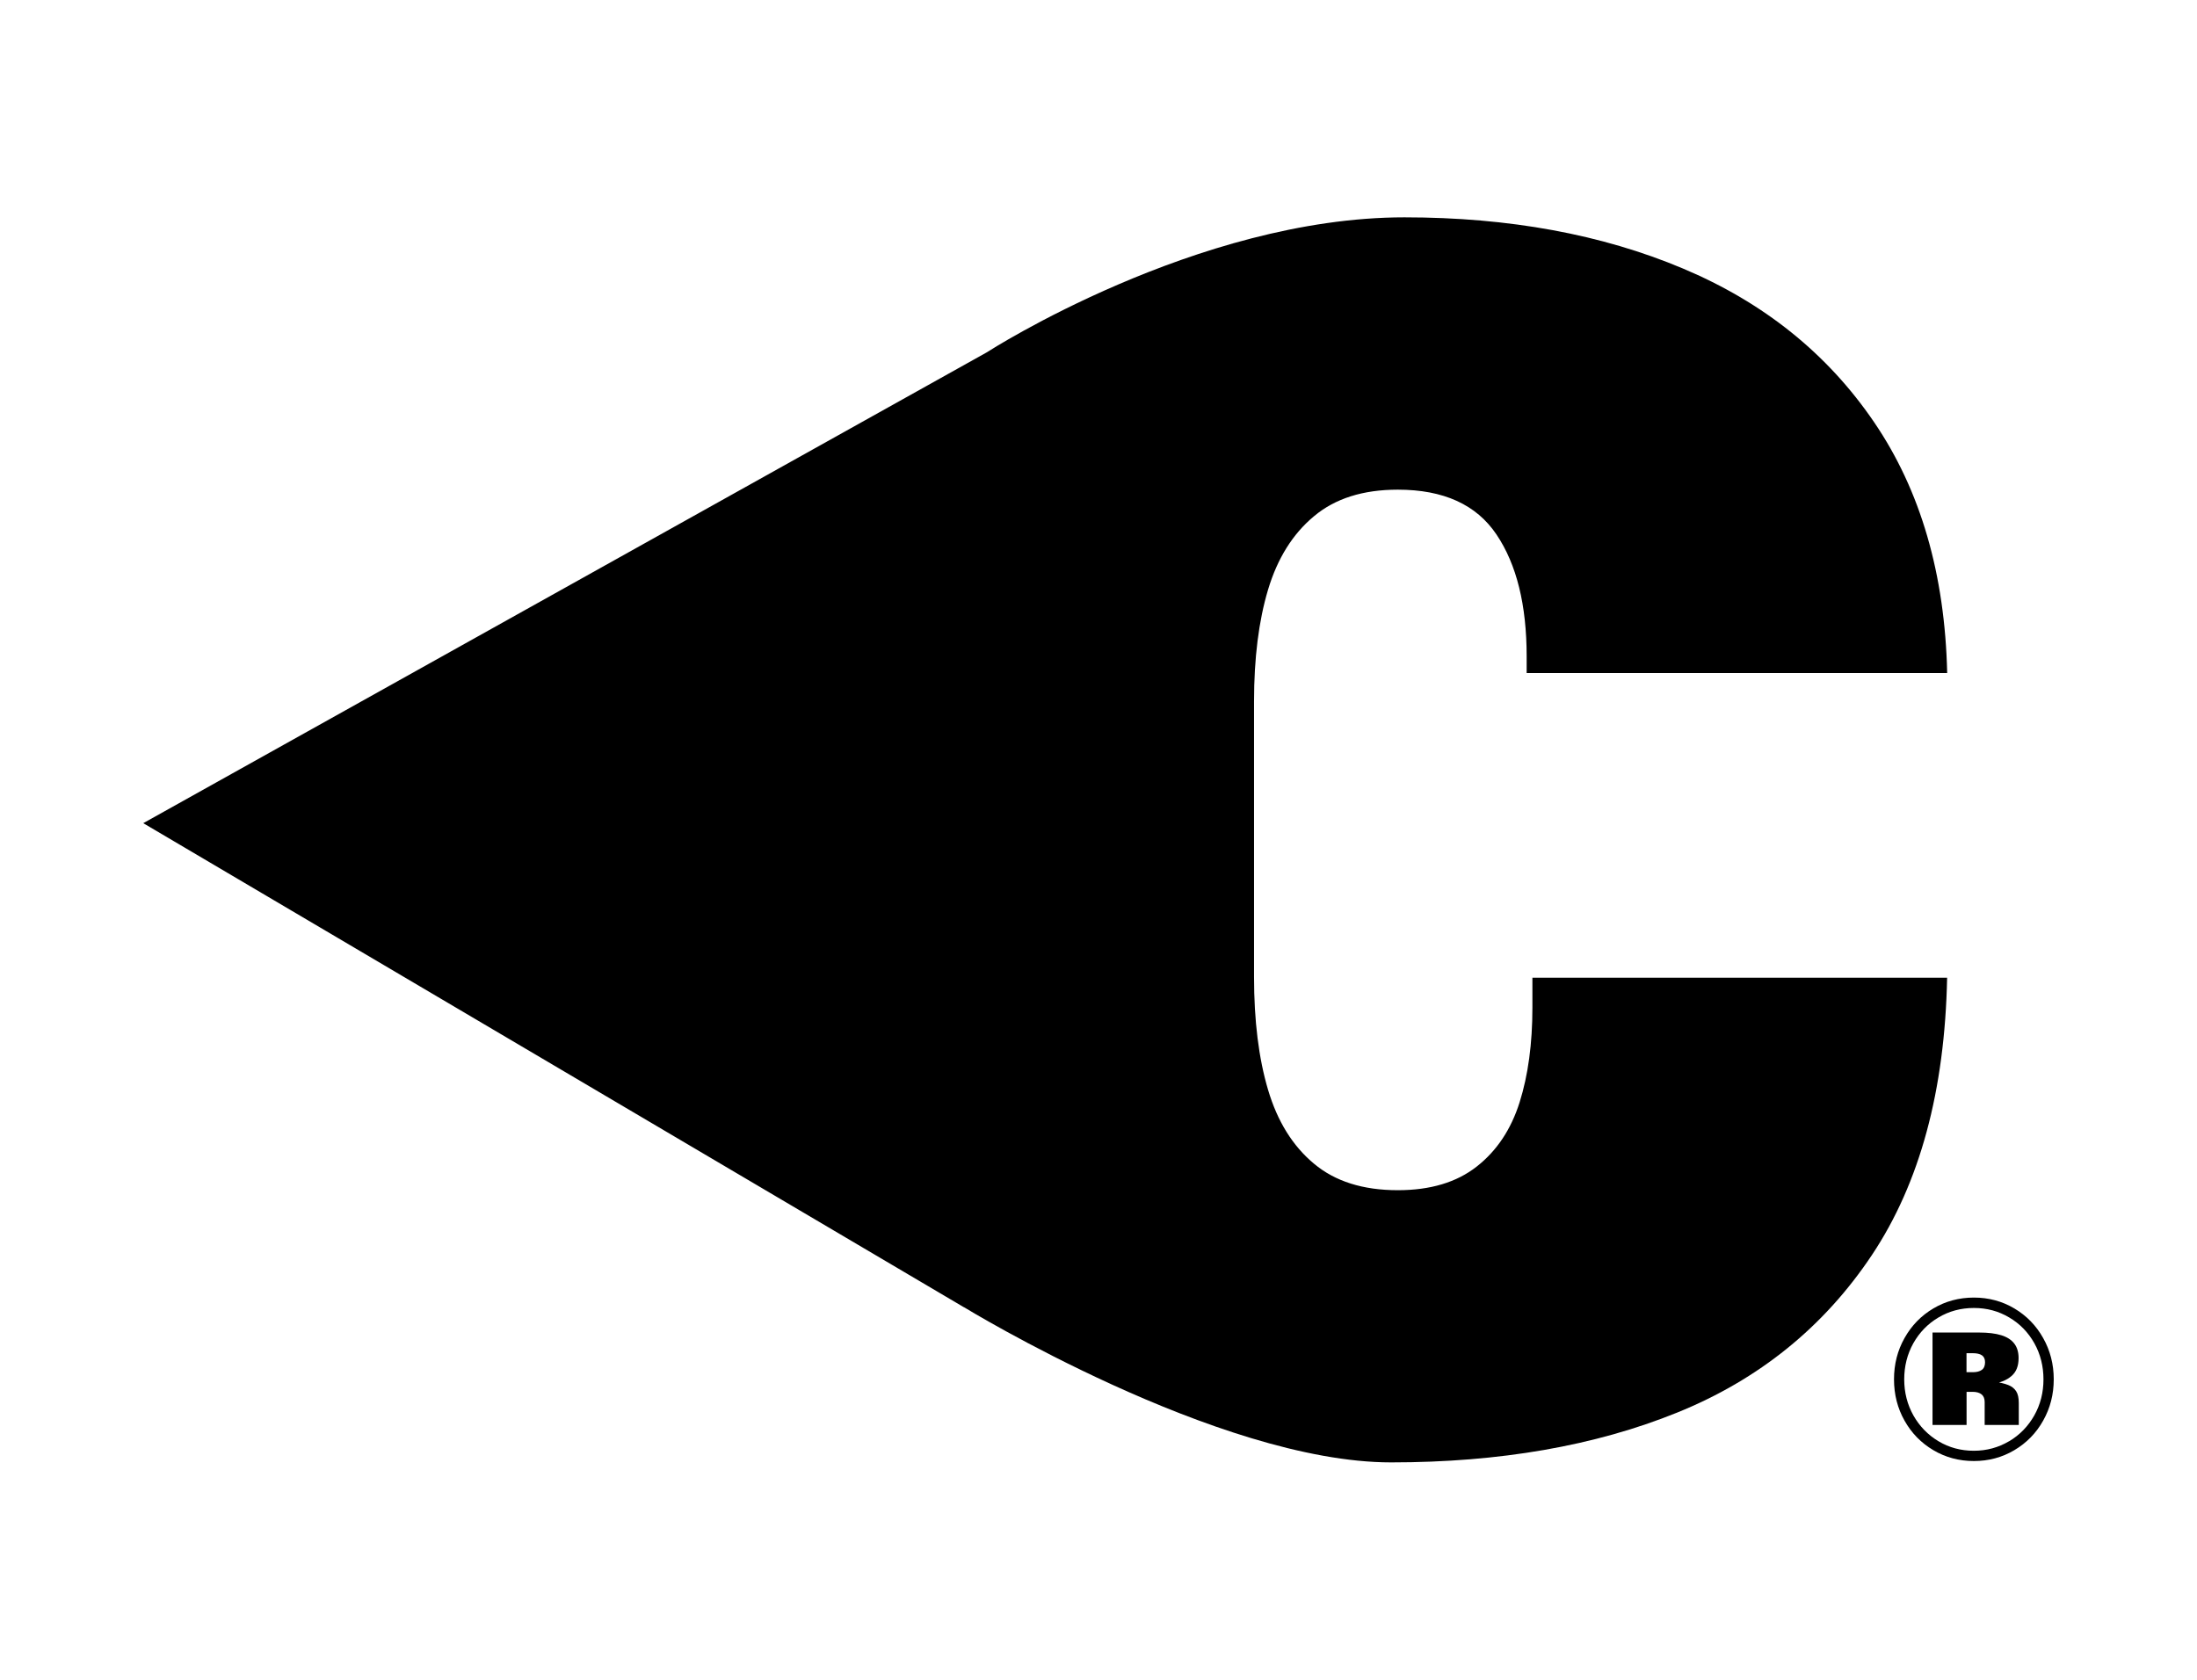 <svg width="34" height="26" viewBox="0 0 34 26" fill="none" xmlns="http://www.w3.org/2000/svg">
<path d="M23.715 15.133H30.133C30.098 16.88 29.711 18.311 28.97 19.424C28.228 20.537 27.222 21.352 25.953 21.865C24.683 22.379 23.208 22.635 21.529 22.635C18.844 22.635 14.92 20.234 14.92 20.234L14.916 20.233L2.217 12.741L15.274 5.452L15.288 5.443C15.288 5.443 18.519 3.364 21.734 3.364C23.354 3.364 24.79 3.628 26.042 4.155C27.295 4.682 28.281 5.474 29.002 6.533C29.722 7.589 30.099 8.886 30.134 10.418H23.626V10.161C23.626 9.364 23.471 8.736 23.159 8.273C22.848 7.81 22.339 7.579 21.632 7.579C21.094 7.579 20.661 7.716 20.334 7.991C20.006 8.264 19.769 8.643 19.624 9.127C19.479 9.611 19.407 10.188 19.407 10.855V15.121C19.407 15.798 19.479 16.38 19.624 16.868C19.769 17.357 20.006 17.738 20.334 18.011C20.661 18.286 21.094 18.422 21.632 18.422C22.135 18.422 22.542 18.3 22.852 18.057C23.164 17.813 23.385 17.48 23.517 17.061C23.649 16.642 23.715 16.153 23.715 15.596V15.133V15.133Z" fill="black"/>
<path d="M29.92 22.446C29.731 22.334 29.582 22.182 29.474 21.989C29.365 21.796 29.311 21.583 29.311 21.349C29.311 21.116 29.365 20.903 29.474 20.71C29.582 20.517 29.731 20.364 29.92 20.252C30.109 20.14 30.318 20.084 30.547 20.084C30.776 20.084 30.984 20.14 31.173 20.252C31.362 20.364 31.511 20.517 31.619 20.71C31.728 20.903 31.783 21.116 31.783 21.349C31.783 21.583 31.728 21.796 31.619 21.989C31.511 22.182 31.362 22.334 31.173 22.446C30.984 22.558 30.776 22.614 30.547 22.614C30.318 22.614 30.109 22.558 29.92 22.446ZM31.093 22.308C31.258 22.209 31.387 22.076 31.482 21.908C31.577 21.739 31.624 21.553 31.624 21.35C31.624 21.147 31.577 20.959 31.483 20.791C31.388 20.622 31.259 20.489 31.094 20.392C30.93 20.294 30.748 20.245 30.547 20.245C30.346 20.245 30.164 20.294 29.999 20.392C29.834 20.489 29.705 20.623 29.61 20.791C29.516 20.96 29.469 21.146 29.469 21.35C29.469 21.554 29.517 21.739 29.611 21.908C29.706 22.076 29.836 22.21 30 22.308C30.164 22.406 30.346 22.455 30.546 22.455C30.745 22.455 30.927 22.405 31.091 22.308H31.093ZM29.906 20.625H30.627C30.767 20.625 30.881 20.639 30.972 20.667C31.062 20.695 31.129 20.739 31.173 20.797C31.217 20.855 31.239 20.93 31.239 21.021C31.239 21.145 31.202 21.237 31.127 21.3C31.053 21.363 30.959 21.401 30.847 21.416L30.856 21.384C30.951 21.398 31.025 21.416 31.078 21.437C31.132 21.458 31.173 21.49 31.201 21.533C31.229 21.576 31.242 21.637 31.242 21.715V22.056H30.714V21.7C30.714 21.648 30.698 21.609 30.667 21.583C30.635 21.557 30.589 21.543 30.529 21.543H30.434V22.056H29.907V20.624L29.906 20.625ZM30.67 21.203C30.703 21.179 30.72 21.139 30.72 21.085C30.72 21.035 30.703 20.999 30.671 20.977C30.638 20.955 30.592 20.945 30.532 20.945H30.433V21.239H30.532C30.591 21.239 30.637 21.227 30.67 21.203Z" fill="black"/>
</svg>
